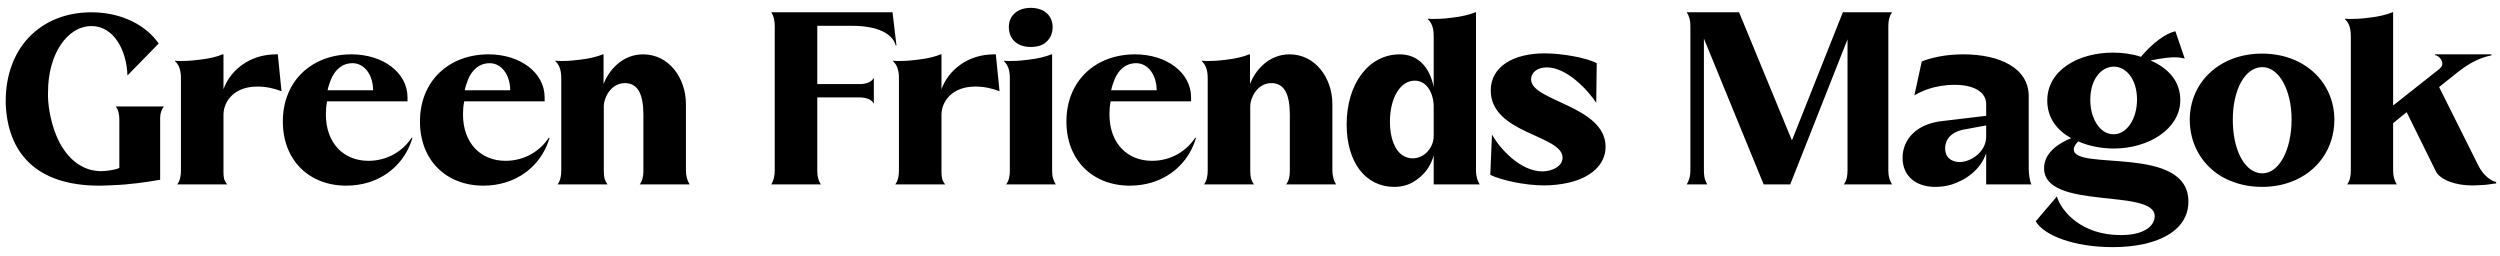 <svg width="244" height="25" viewBox="0 0 244 25" fill="none" xmlns="http://www.w3.org/2000/svg">
<path d="M11.071 18.072C10.567 18.096 10.111 18.12 9.703 18.12C3.439 18.12 0.751 14.832 0.559 10.152V9.84C0.559 7.416 1.327 5.208 2.815 3.648C4.303 2.088 6.415 1.2 8.911 1.2C11.983 1.2 14.311 2.544 15.487 4.248L12.439 7.368C12.367 4.896 11.095 2.544 8.935 2.544C6.535 2.544 4.687 5.328 4.687 8.976C4.687 9.168 4.615 10.344 5.119 12.144C5.383 13.056 5.719 13.848 6.175 14.52C7.063 15.864 8.335 16.704 9.871 16.704C10.375 16.704 11.239 16.584 11.647 16.392V11.664C11.647 11.16 11.551 10.704 11.287 10.392H15.991C15.775 10.68 15.631 11.04 15.631 11.496V17.544C14.287 17.784 12.535 18.024 11.071 18.072ZM21.883 17.496C21.955 17.688 22.051 17.856 22.171 18H17.299C17.563 17.64 17.659 17.208 17.659 16.632V7.608C17.659 6.816 17.443 6.288 17.083 5.976V5.928C17.251 5.952 17.467 5.952 17.707 5.952C17.971 5.952 18.499 5.952 19.435 5.832C20.371 5.736 21.259 5.52 21.715 5.304H21.811V8.712C22.459 6.888 24.331 5.304 26.947 5.304H27.115L27.475 8.904C26.731 8.616 25.963 8.448 25.099 8.448C22.891 8.448 21.811 9.864 21.811 11.208V16.848C21.811 17.088 21.835 17.304 21.883 17.496ZM36.029 17.784C35.333 18 34.589 18.12 33.797 18.12C30.173 18.12 27.605 15.648 27.605 11.856C27.605 7.896 30.437 5.304 34.301 5.304C37.373 5.304 39.773 7.08 39.773 9.504V9.888H31.925C31.829 10.368 31.805 10.8 31.805 11.16C31.805 13.992 33.557 15.696 35.957 15.696C37.853 15.696 39.341 14.712 40.181 13.44L40.253 13.464C39.629 15.552 38.117 17.112 36.029 17.784ZM32.285 7.8C32.165 8.112 32.045 8.448 31.973 8.808H36.413C36.413 7.296 35.549 6.168 34.421 6.168C33.365 6.168 32.669 6.84 32.285 7.8ZM49.412 17.784C48.716 18 47.972 18.12 47.18 18.12C43.556 18.12 40.988 15.648 40.988 11.856C40.988 7.896 43.82 5.304 47.684 5.304C50.756 5.304 53.156 7.08 53.156 9.504V9.888H45.308C45.212 10.368 45.188 10.8 45.188 11.16C45.188 13.992 46.94 15.696 49.34 15.696C51.236 15.696 52.724 14.712 53.564 13.44L53.636 13.464C53.012 15.552 51.5 17.112 49.412 17.784ZM45.668 7.8C45.548 8.112 45.428 8.448 45.356 8.808H49.796C49.796 7.296 48.932 6.168 47.804 6.168C46.748 6.168 46.052 6.84 45.668 7.8ZM59.003 17.424C59.075 17.64 59.171 17.832 59.291 18H54.419C54.683 17.64 54.779 17.208 54.779 16.632V7.608C54.779 6.816 54.563 6.288 54.203 5.976V5.928C54.371 5.952 54.587 5.952 54.827 5.952C55.091 5.952 55.643 5.952 56.555 5.832C57.467 5.736 58.331 5.52 58.835 5.304H58.907V8.208C59.411 6.864 60.731 5.304 62.771 5.304C65.267 5.304 66.947 7.584 66.947 10.176V16.632C66.947 17.208 67.091 17.64 67.307 18H62.435C62.699 17.64 62.795 17.232 62.795 16.68V11.184C62.795 9.144 62.219 8.112 60.995 8.112C59.555 8.112 58.931 9.648 58.931 10.32V16.68C58.931 16.944 58.955 17.208 59.003 17.424ZM79.863 17.424C79.911 17.64 80.007 17.832 80.127 18H75.279C75.495 17.64 75.615 17.208 75.615 16.632V2.544C75.615 1.968 75.495 1.512 75.279 1.2H87.111L87.495 4.44H87.423C87.135 3.312 85.695 2.52 83.175 2.52H79.767V8.208H83.847C84.495 8.208 85.071 8.04 85.287 7.584V10.128C85.071 9.672 84.471 9.504 83.823 9.504H79.767V16.704C79.767 16.968 79.791 17.208 79.863 17.424ZM91.961 17.496C92.033 17.688 92.129 17.856 92.249 18H87.377C87.641 17.64 87.737 17.208 87.737 16.632V7.608C87.737 6.816 87.521 6.288 87.161 5.976V5.928C87.329 5.952 87.545 5.952 87.785 5.952C88.049 5.952 88.577 5.952 89.513 5.832C90.449 5.736 91.337 5.52 91.793 5.304H91.889V8.712C92.537 6.888 94.409 5.304 97.025 5.304H97.193L97.553 8.904C96.809 8.616 96.041 8.448 95.177 8.448C92.969 8.448 91.889 9.864 91.889 11.208V16.848C91.889 17.088 91.913 17.304 91.961 17.496ZM102.16 4.056C101.8 4.416 101.272 4.584 100.6 4.584C99.256 4.584 98.464 3.792 98.464 2.64C98.464 1.488 99.328 0.768 100.6 0.768C101.872 0.768 102.736 1.488 102.736 2.64C102.736 3.216 102.544 3.696 102.16 4.056ZM102.784 17.424C102.856 17.64 102.928 17.832 103.048 18H98.2C98.464 17.64 98.56 17.208 98.56 16.632V7.608C98.56 6.816 98.344 6.288 97.984 5.976V5.928C98.152 5.952 98.368 5.952 98.608 5.952C98.872 5.952 99.424 5.952 100.336 5.832C101.248 5.736 102.112 5.52 102.616 5.304H102.688V16.68C102.688 16.944 102.712 17.208 102.784 17.424ZM112.506 17.784C111.81 18 111.066 18.12 110.274 18.12C106.65 18.12 104.082 15.648 104.082 11.856C104.082 7.896 106.914 5.304 110.778 5.304C113.85 5.304 116.25 7.08 116.25 9.504V9.888H108.402C108.306 10.368 108.282 10.8 108.282 11.16C108.282 13.992 110.034 15.696 112.434 15.696C114.33 15.696 115.818 14.712 116.658 13.44L116.73 13.464C116.106 15.552 114.594 17.112 112.506 17.784ZM108.762 7.8C108.642 8.112 108.522 8.448 108.45 8.808H112.89C112.89 7.296 112.026 6.168 110.898 6.168C109.842 6.168 109.146 6.84 108.762 7.8ZM122.096 17.424C122.168 17.64 122.264 17.832 122.384 18H117.512C117.776 17.64 117.872 17.208 117.872 16.632V7.608C117.872 6.816 117.656 6.288 117.296 5.976V5.928C117.464 5.952 117.68 5.952 117.92 5.952C118.184 5.952 118.736 5.952 119.648 5.832C120.56 5.736 121.424 5.52 121.928 5.304H122V8.208C122.504 6.864 123.824 5.304 125.864 5.304C128.36 5.304 130.04 7.584 130.04 10.176V16.632C130.04 17.208 130.184 17.64 130.4 18H125.528C125.792 17.64 125.888 17.232 125.888 16.68V11.184C125.888 9.144 125.312 8.112 124.088 8.112C122.648 8.112 122.024 9.648 122.024 10.32V16.68C122.024 16.944 122.048 17.208 122.096 17.424ZM137.385 18.024C136.977 18.168 136.545 18.24 136.089 18.24C133.281 18.24 131.433 15.864 131.433 12.144C131.433 8.16 133.593 5.304 136.617 5.304C138.321 5.304 139.521 6.456 139.929 8.496V3.504C139.929 2.712 139.713 2.184 139.353 1.872V1.824C139.521 1.848 139.737 1.848 139.977 1.848C140.241 1.848 140.793 1.848 141.705 1.728C142.617 1.632 143.505 1.416 143.985 1.2H144.057V16.632C144.057 17.208 144.201 17.64 144.417 18H139.929V15.144C139.593 16.488 138.609 17.544 137.385 18.024ZM136.953 15.192C137.217 15.36 137.529 15.456 137.865 15.456C139.065 15.456 139.929 14.352 139.929 13.296V10.272C139.857 8.88 139.137 7.872 138.081 7.872C136.641 7.872 135.657 9.6 135.657 11.88C135.657 13.488 136.137 14.712 136.953 15.192ZM153.081 17.832C152.337 18 151.545 18.096 150.705 18.096C148.785 18.096 146.457 17.568 145.449 17.064L145.617 13.128C146.385 14.52 148.401 16.728 150.537 16.728C151.425 16.728 152.505 16.272 152.505 15.384C152.505 13.176 145.497 13.056 145.497 8.832C145.497 6.48 147.729 5.208 150.753 5.208C152.481 5.208 154.857 5.64 155.841 6.168L155.793 10.032C154.953 8.76 152.913 6.576 150.969 6.576C150.009 6.576 149.433 7.104 149.433 7.752C149.433 9.888 156.705 10.32 156.705 14.328C156.705 16.08 155.241 17.352 153.081 17.832ZM166.374 17.4C166.446 17.616 166.518 17.832 166.638 18H164.622C164.838 17.64 164.982 17.232 164.982 16.68V2.496C164.982 1.944 164.838 1.512 164.622 1.2H169.734L174.894 13.704L179.862 1.2H184.662C184.446 1.512 184.302 1.944 184.302 2.496V16.68C184.302 17.232 184.446 17.64 184.662 18H179.958C180.222 17.64 180.318 17.208 180.318 16.632V3.84L174.726 18H172.134L166.302 3.768V16.632C166.302 16.92 166.326 17.184 166.374 17.4ZM190.443 18.024C189.939 18.168 189.411 18.24 188.883 18.24C186.963 18.24 185.691 17.16 185.691 15.408C185.691 13.656 186.987 12.072 189.627 11.808L193.851 11.304V10.152C193.851 9.024 192.723 8.28 190.779 8.28C188.811 8.28 187.467 8.928 186.843 9.312L187.563 6C188.523 5.616 189.915 5.304 191.619 5.304C195.147 5.304 198.003 6.624 198.003 9.384V16.368C198.003 16.872 198.075 17.616 198.267 18H193.851V14.952C193.323 16.512 191.955 17.544 190.443 18.024ZM190.227 15.456C190.491 15.696 190.851 15.816 191.259 15.816C192.339 15.816 193.851 14.832 193.851 13.344V12.24L191.523 12.672C190.371 12.936 189.843 13.656 189.843 14.472C189.843 14.88 189.963 15.216 190.227 15.456ZM209.173 23.832C208.261 24.024 207.277 24.12 206.197 24.12C202.501 24.12 199.525 23.016 198.685 21.6L200.749 19.176C201.181 20.592 203.101 22.944 206.989 22.944C209.485 22.944 210.301 21.912 210.301 21.096C210.301 18.336 199.501 20.568 199.501 16.416C199.501 14.88 200.989 13.944 202.141 13.488C200.773 12.72 199.813 11.52 199.813 9.816C199.813 6.84 202.861 5.136 206.221 5.136C207.157 5.136 208.069 5.256 208.957 5.544C210.085 4.2 211.357 3.264 212.317 3.048L213.229 5.712C212.917 5.64 212.605 5.592 212.245 5.592C211.885 5.592 211.141 5.64 209.893 5.904C211.621 6.648 212.797 7.92 212.797 9.768C212.797 12.6 209.677 14.496 206.317 14.496C205.165 14.496 203.917 14.28 202.837 13.8C202.573 14.064 202.405 14.304 202.405 14.592C202.405 16.728 213.589 14.088 213.589 19.68C213.589 21.864 211.837 23.256 209.173 23.832ZM205.453 12.888C205.717 13.032 206.005 13.104 206.293 13.104C207.589 13.104 208.573 11.592 208.573 9.72C208.573 7.68 207.469 6.504 206.317 6.504C205.117 6.504 204.013 7.68 204.013 9.744C204.013 11.328 204.685 12.48 205.453 12.888ZM223.634 17.736C221.906 18.408 219.65 18.408 217.922 17.736C217.058 17.424 216.314 16.968 215.69 16.368C214.442 15.192 213.722 13.536 213.722 11.688C213.722 8.04 216.626 5.232 220.778 5.232C224.93 5.232 227.834 8.04 227.834 11.688C227.834 14.472 226.202 16.776 223.634 17.736ZM219.626 16.512C219.986 16.776 220.394 16.92 220.802 16.92C222.434 16.92 223.658 14.64 223.658 11.664C223.658 8.784 222.434 6.552 220.802 6.552C219.098 6.552 217.922 8.784 217.922 11.664C217.922 13.944 218.57 15.696 219.626 16.512ZM241.945 18.072C241.681 18.096 241.441 18.096 241.201 18.096C239.809 18.096 238.201 17.616 237.745 16.728L234.889 10.944L233.569 12.024V16.68C233.569 17.232 233.713 17.64 233.929 18H229.081C229.345 17.64 229.441 17.208 229.441 16.632V3.504C229.441 2.712 229.225 2.184 228.865 1.872V1.824C229.033 1.848 229.249 1.848 229.489 1.848C229.753 1.848 230.305 1.848 231.217 1.728C232.129 1.632 232.993 1.416 233.497 1.2H233.569V10.296L237.913 6.864C238.417 6.504 238.369 6.264 238.369 6.168C238.369 5.904 238.081 5.448 237.649 5.376V5.304H243.169V5.4C241.897 5.664 240.889 6.24 239.833 7.08L238.057 8.496L241.921 16.224C242.353 17.088 243.145 17.688 243.625 17.76V17.904C243.385 17.904 242.713 18.072 241.945 18.072Z" fill="black"/>
</svg>
